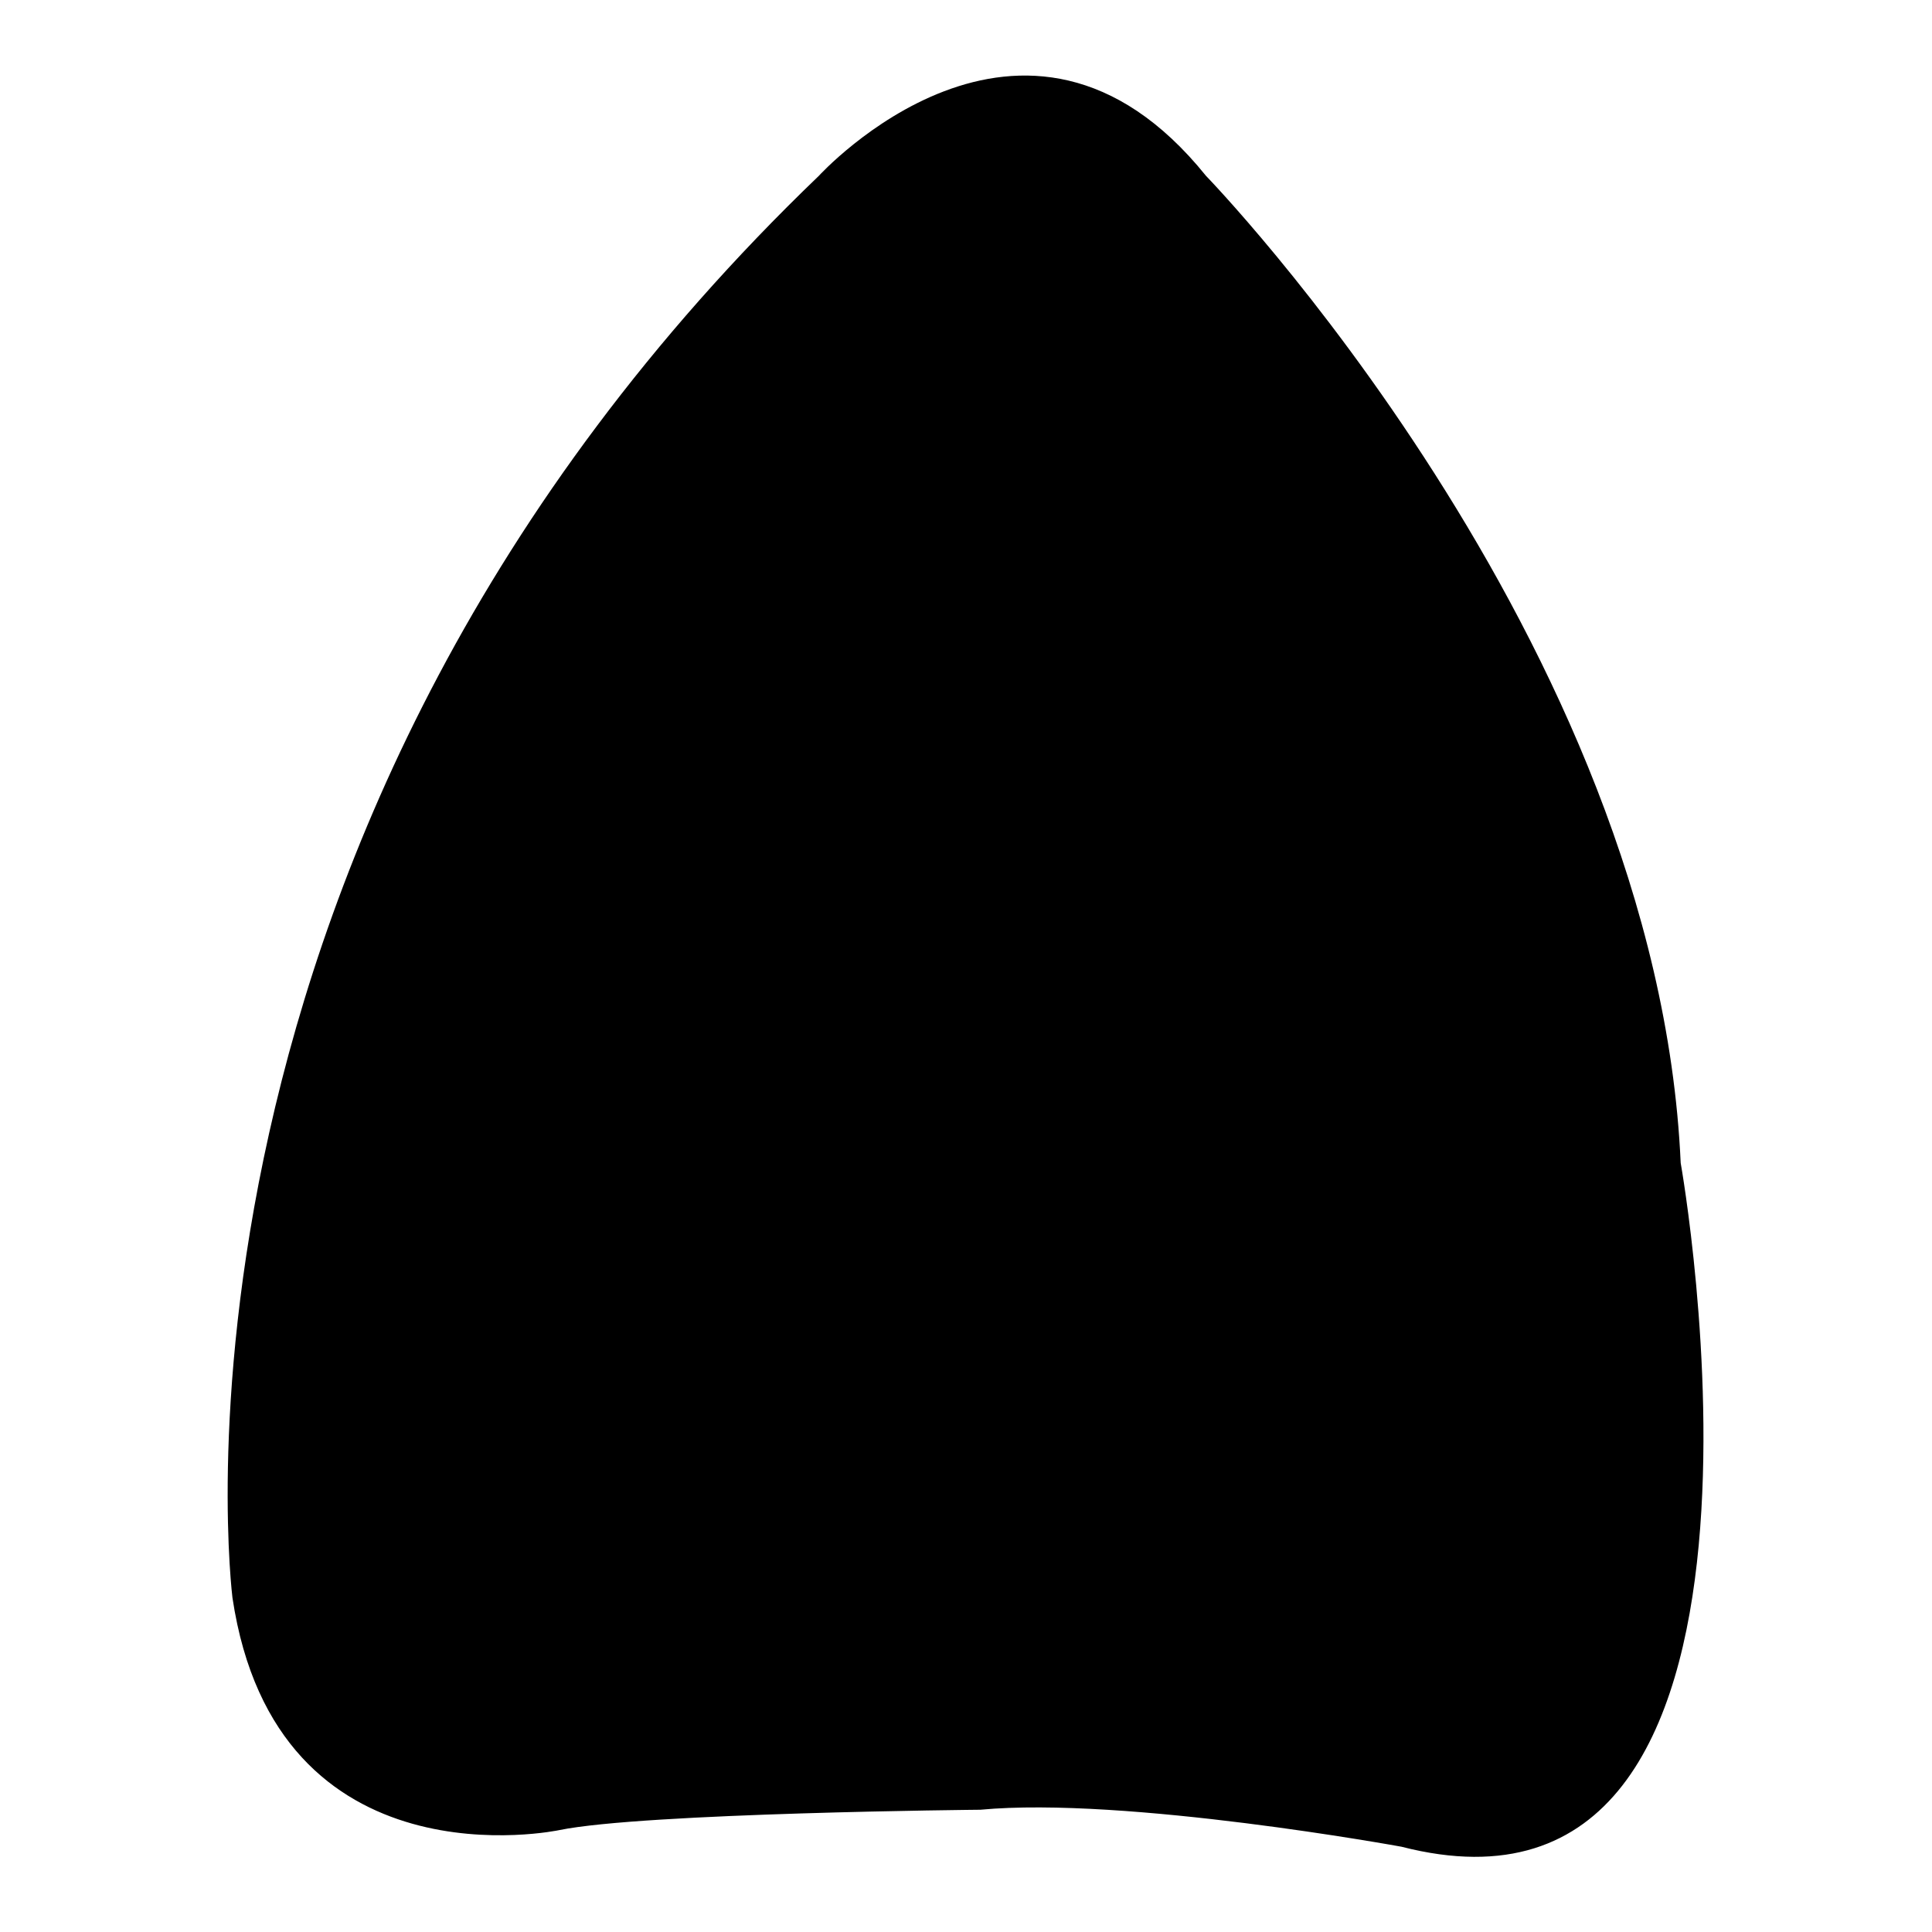<?xml version="1.0" encoding="utf-8"?>
<!-- Svg Vector Icons : http://www.onlinewebfonts.com/icon -->
<!DOCTYPE svg PUBLIC "-//W3C//DTD SVG 1.1//EN" "http://www.w3.org/Graphics/SVG/1.1/DTD/svg11.dtd">
<svg version="1.1" xmlns="http://www.w3.org/2000/svg" xmlns:xlink="http://www.w3.org/1999/xlink" x="0px" y="0px" viewBox="0 0 256 256" enable-background="new 0 0 256 256" xml:space="preserve">
<g> <path fill="#000000" d="M108.5,23.3c0,0,27.2-29.9,51.3,0c0,0,59.8,61.6,62.9,130.8c0,0,18.7,104.9-37,90.6c0,0-36.6-6.7-55.8-4.9 c0,0-44.6,0.4-55.8,2.7c0,0-37.5,8-43.3-30.8C30.8,211.6,17.9,110.3,108.5,23.3L108.5,23.3z"/> <path fill="#000000" d="M99.1,156.3c0,0,8.5-38.8,28.6-68.3c0,0,20.5-38.4-4-52.7c0,0-16.8-6.6-16.5,17c0.2,6.5,1.7,12.9,4.5,18.7 c0,0,9.4,33.9-17,48.2c0,0-11.2,4.9-6.7-20.1c0,0,7.1-17.4-3.1-15.6c-12.6,6.8-22,18.4-25.9,32.1c0,0-6.2,20.5,8.5,34.4 c0,0,27.7,21.4,33,42.8c0,0,2.2,27.7-17.4,28.6c0,0-16.5,3.1-25.4-14.3c0,0-13-16.5-15.2-4c0,0-3.4,24.2,21.4,30.8 c0,0,35.4,6.6,47.7-8c0,0,5.1-6.5-1.3-19.6C110.3,206.3,96.9,179.5,99.1,156.3z"/> <path fill="#000000" d="M145.6,52.7c0,0-4.3-16.9,8.5-18.4c0,0,13.2-2.8,12.9,23.7c-0.2,28.1-4,36.6-4,36.6s-8.5,29,7.1,29 c0,0,13.1,1.4,15.2-19.6c0,0,4.6-27.9,14.7,0.9c0,0,10.4,26.6-8.5,39.3c0,0-29.5,19.2-31.2,39.3c0,0-3.6,20.6,13.5,23.2 c0,0,16.2,6.2,28.4-13.8c0,0,15-23.6,17.1,10.7c0,0,3.9,25.3-27.7,29.5c0,0-62.5,2.7-69.6-55.3c0,0-4.4-42.5,20.1-72.8 C142,105,157.2,90.2,145.6,52.7z"/></g>
</svg>